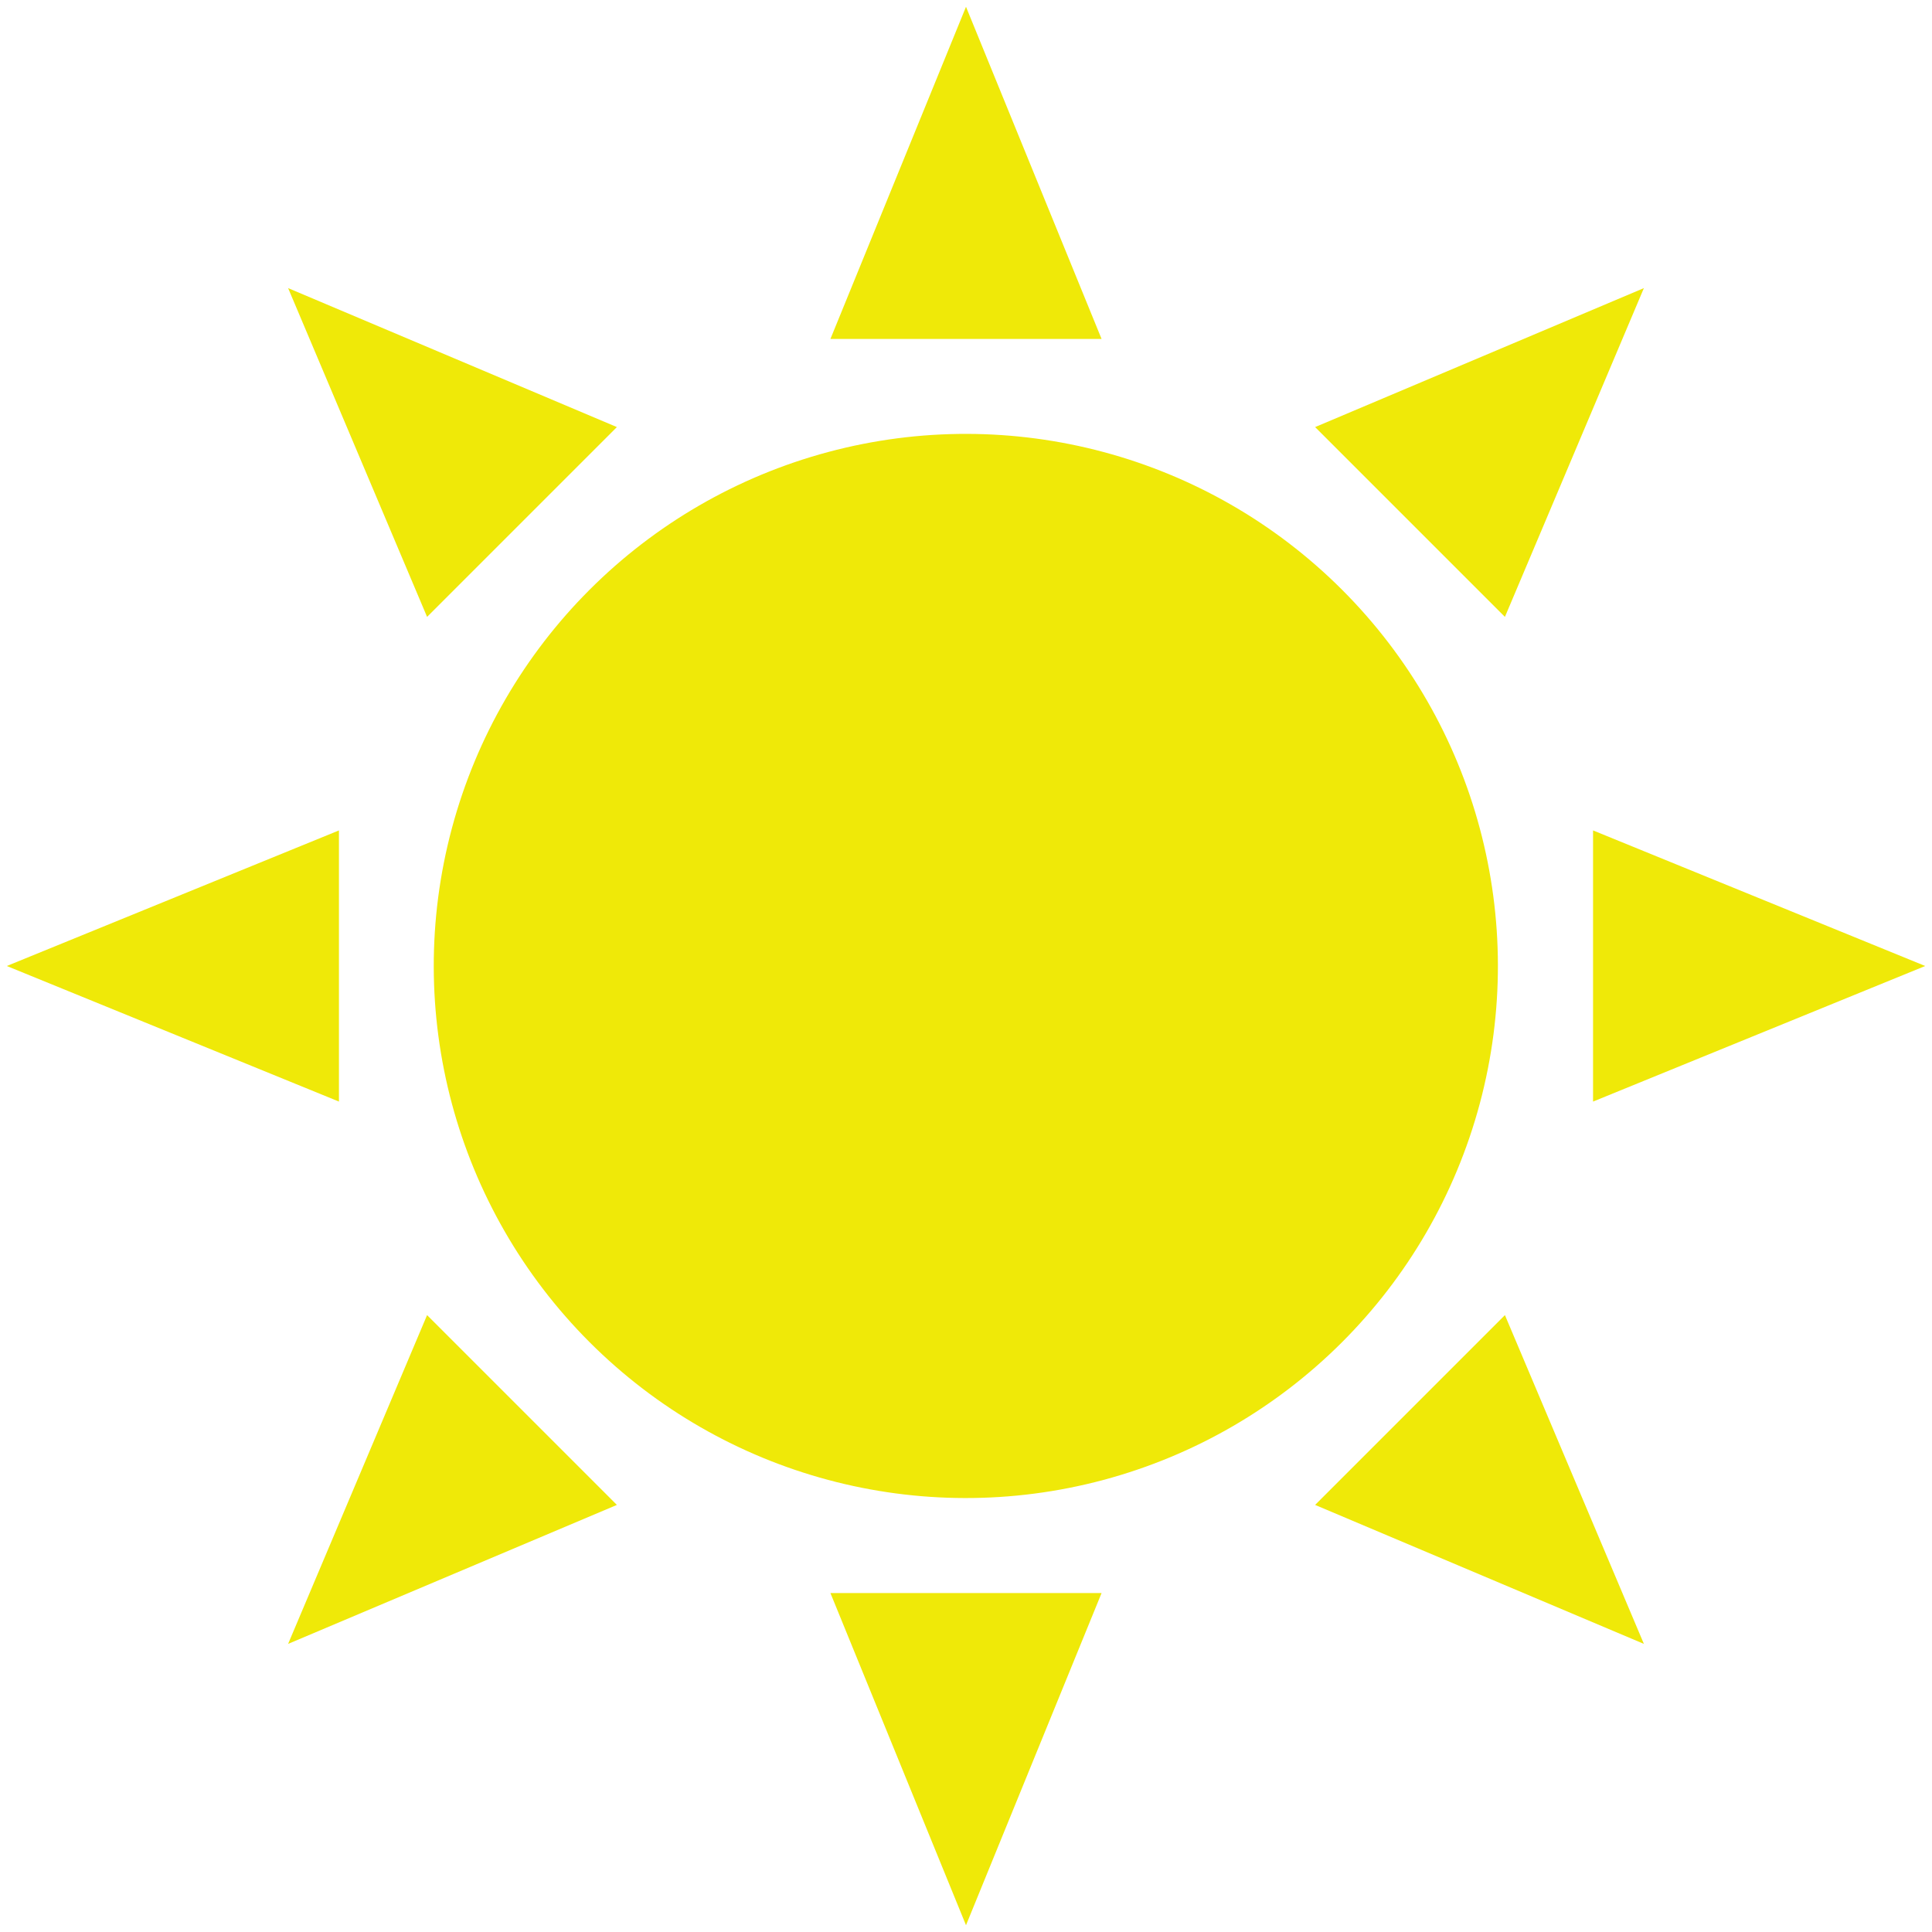 <?xml version="1.0" encoding="utf-8"?>
<!-- Generator: Adobe Illustrator 28.1.0, SVG Export Plug-In . SVG Version: 6.00 Build 0)  -->
<svg version="1.1" id="_レイヤー_2" xmlns="http://www.w3.org/2000/svg" xmlns:xlink="http://www.w3.org/1999/xlink" x="0px"
	 y="0px" viewBox="0 0 57 57" style="enable-background:new 0 0 57 57;" xml:space="preserve">
<style type="text/css">
	.st0{fill:#EFE908;}
</style>
<g id="_レイヤー_1-2">
	<g>
		<ellipse transform="matrix(0.707 -0.707 0.707 0.707 -11.804 28.499)" class="st0" cx="28.5" cy="28.5" rx="15.7" ry="15.7"/>
		<polygon class="st0" points="28.5,0.2 24.5,10 32.5,10 		"/>
		<polygon class="st0" points="8.5,8.5 12.6,18.2 18.2,12.6 		"/>
		<polygon class="st0" points="0.2,28.5 10,32.5 10,24.5 		"/>
		<polygon class="st0" points="8.5,48.5 18.2,44.4 12.6,38.8 		"/>
		<polygon class="st0" points="28.5,56.8 32.5,47 24.5,47 		"/>
		<polygon class="st0" points="48.5,48.5 44.4,38.8 38.8,44.4 		"/>
		<polygon class="st0" points="56.8,28.5 47,24.5 47,32.5 		"/>
		<polygon class="st0" points="48.5,8.5 38.8,12.6 44.4,18.2 		"/>
	</g>
</g>
</svg>
